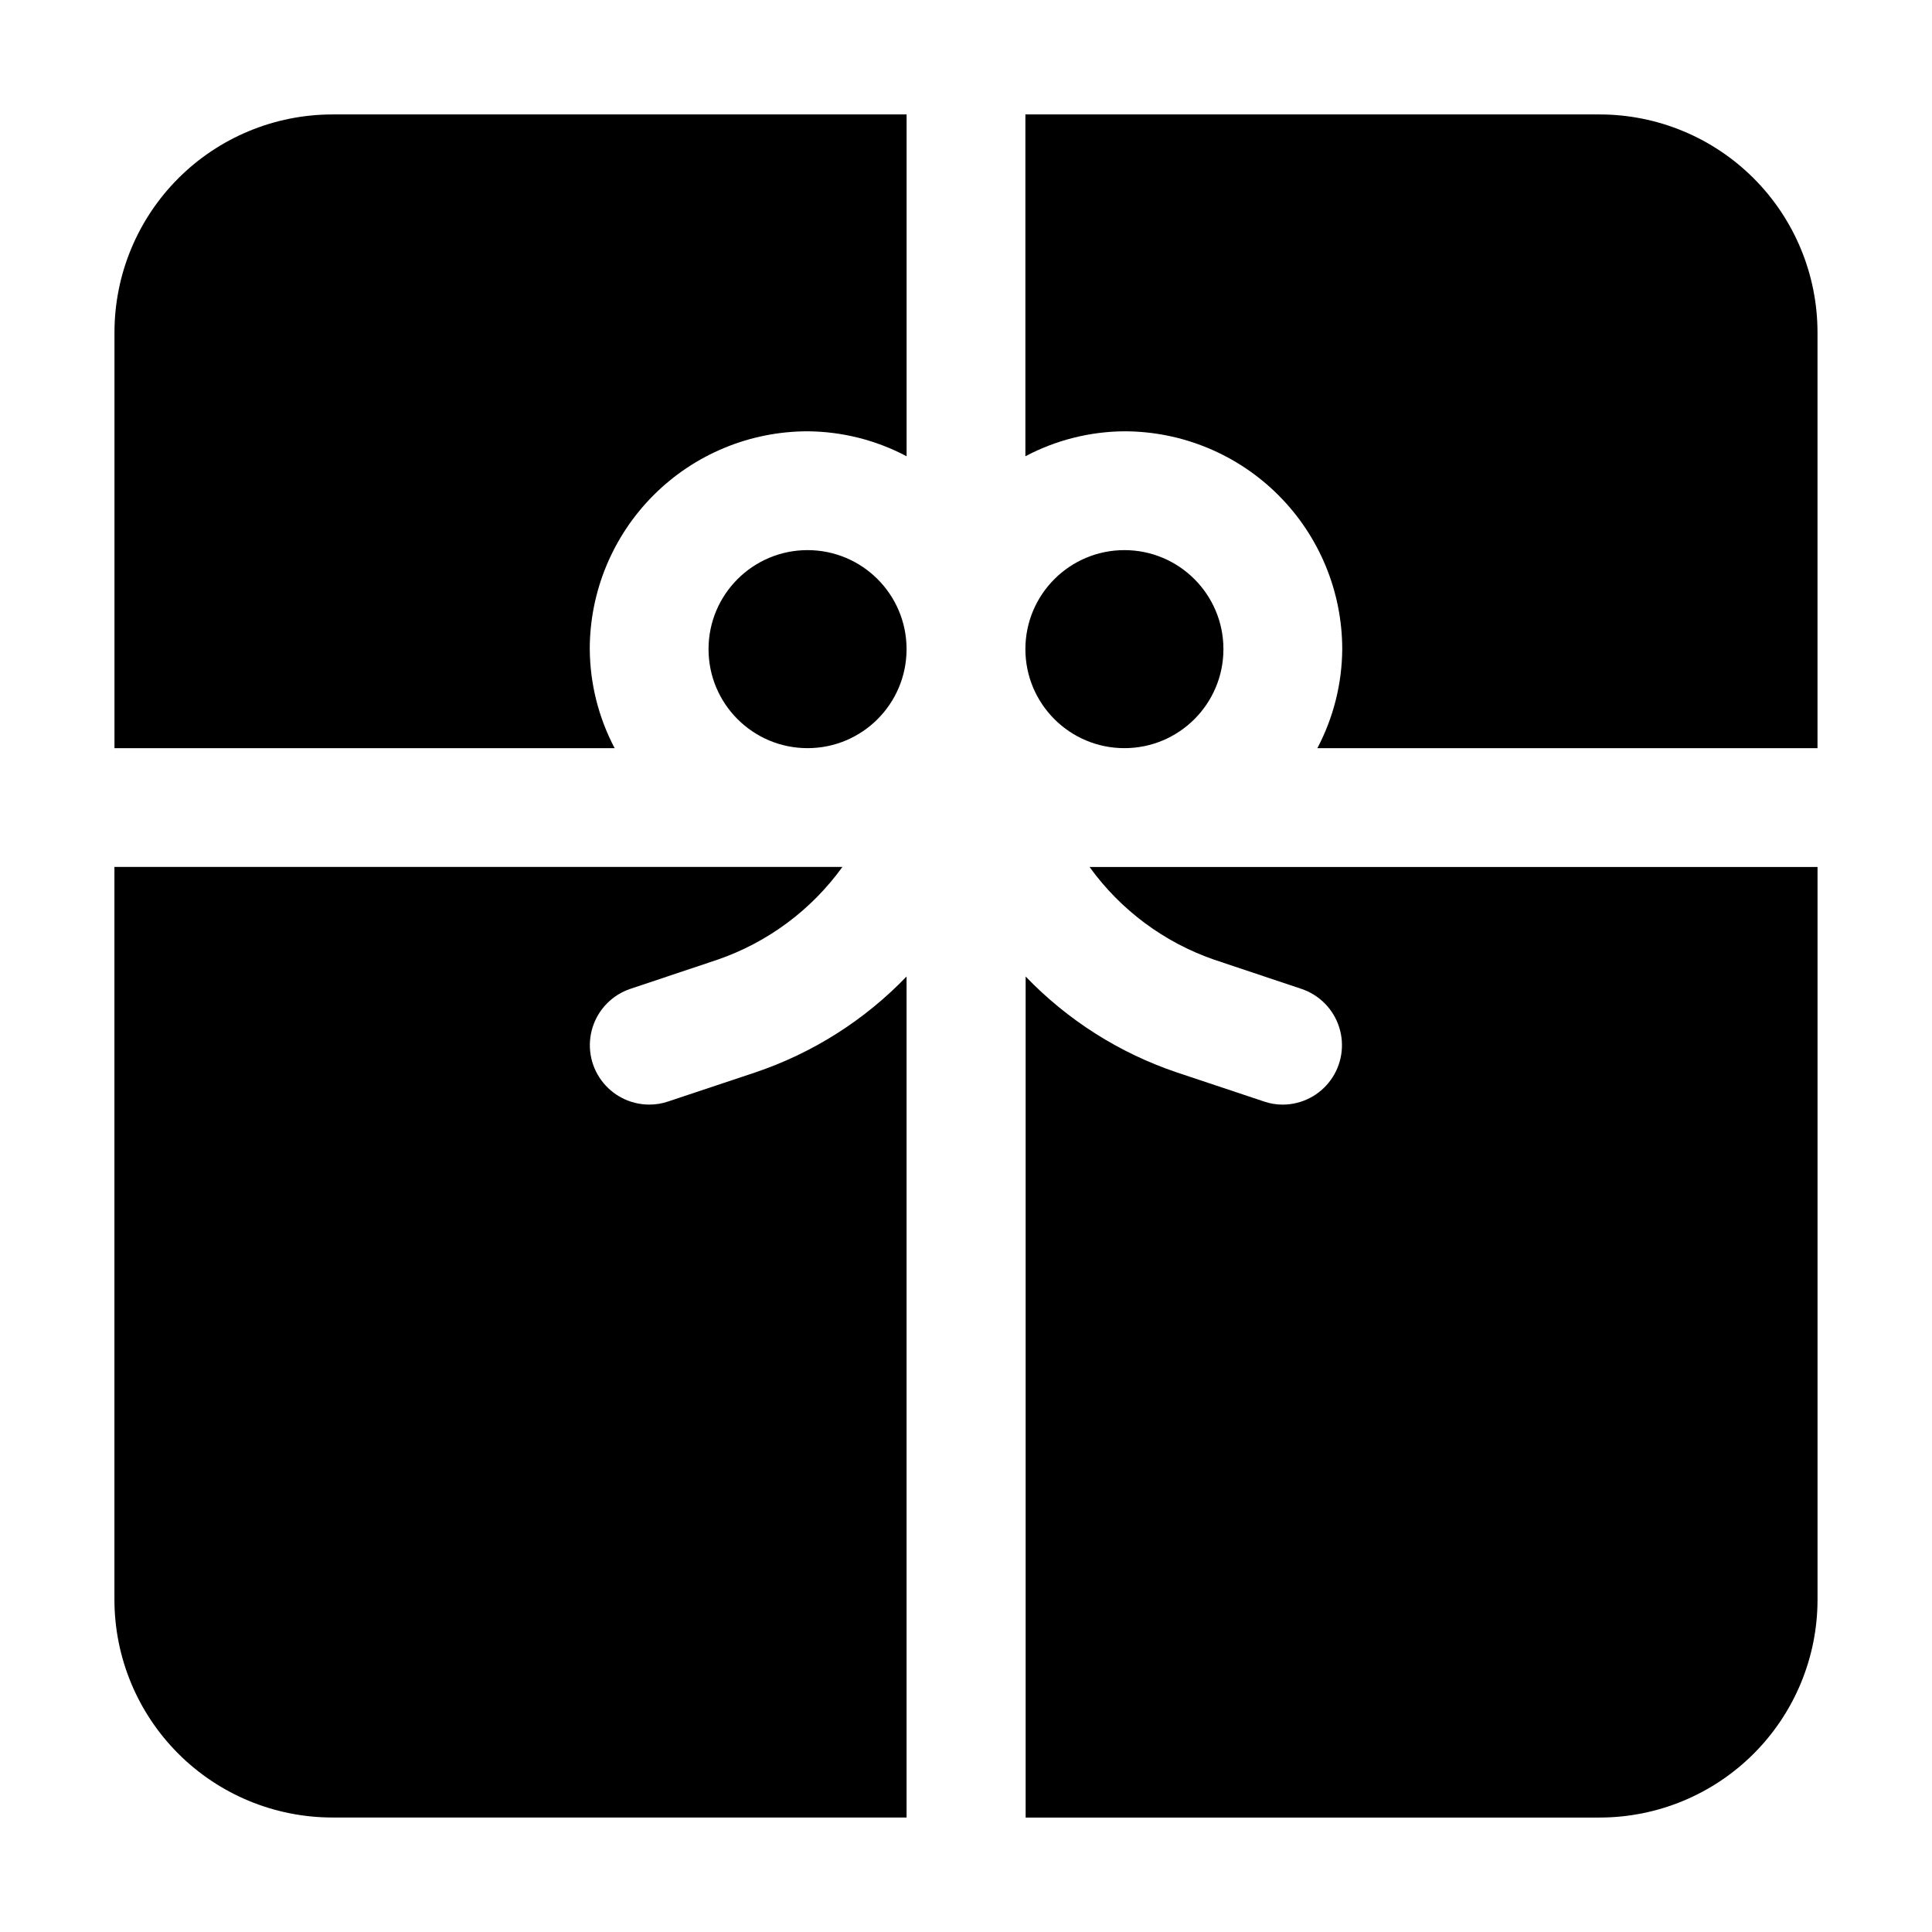 <?xml version="1.0" encoding="UTF-8"?>
<!-- Uploaded to: ICON Repo, www.iconrepo.com, Generator: ICON Repo Mixer Tools -->
<svg fill="#000000" width="800px" height="800px" version="1.1" viewBox="144 144 512 512" xmlns="http://www.w3.org/2000/svg">
 <g>
  <path d="m384.25 316.03c0 14.492-11.746 26.238-26.238 26.238s-26.242-11.746-26.242-26.238 11.75-26.242 26.242-26.242 26.238 11.75 26.238 26.242"/>
  <path d="m567.93 174.33h-152.19v90.582c8.086-4.281 17.09-6.551 26.242-6.613 15.305 0.012 29.98 6.098 40.805 16.922 10.824 10.824 16.91 25.5 16.922 40.809-0.062 9.148-2.324 18.148-6.59 26.238h132.54v-110.21c-0.012-15.309-6.098-29.984-16.922-40.809-10.824-10.824-25.5-16.91-40.809-16.922z"/>
  <path d="m468.22 316.03c0 14.492-11.746 26.238-26.238 26.238s-26.242-11.746-26.242-26.238 11.75-26.242 26.242-26.242 26.238 11.75 26.238 26.242"/>
  <path d="m232.06 625.66h152.19v-222.88c-11.125 11.574-24.879 20.297-40.094 25.422l-23.09 7.703h-0.004c-1.621 0.555-3.324 0.832-5.035 0.82-5.019-0.012-9.73-2.414-12.688-6.469s-3.801-9.273-2.277-14.055c1.52-4.781 5.231-8.547 9.988-10.145l23.09-7.727c13.309-4.582 24.871-13.168 33.105-24.582h-192.92v194.18c0.012 15.309 6.098 29.984 16.922 40.809 10.824 10.824 25.5 16.91 40.809 16.922z"/>
  <path d="m465.81 398.34 23.09 7.727c4.754 1.594 8.461 5.356 9.988 10.133 1.527 4.773 0.688 9.988-2.258 14.047-2.949 4.055-7.648 6.465-12.664 6.488-1.691 0.004-3.371-0.273-4.973-0.82l-23.09-7.703h-0.004c-15.211-5.125-28.965-13.848-40.094-25.422v222.88h152.13c15.309-0.012 29.984-6.098 40.809-16.922 10.824-10.824 16.91-25.5 16.922-40.809v-194.18h-192.92c8.223 11.406 19.77 19.992 33.062 24.582z"/>
  <path d="m300.29 316.03c0.012-15.309 6.098-29.984 16.922-40.809 10.824-10.824 25.5-16.91 40.809-16.922 9.148 0.062 18.152 2.332 26.238 6.613v-90.582h-152.19c-15.309 0.012-29.984 6.098-40.809 16.922-10.824 10.824-16.91 25.5-16.922 40.809v110.21h132.55c-4.269-8.09-6.531-17.09-6.594-26.238z"/>
 </g>
</svg>
